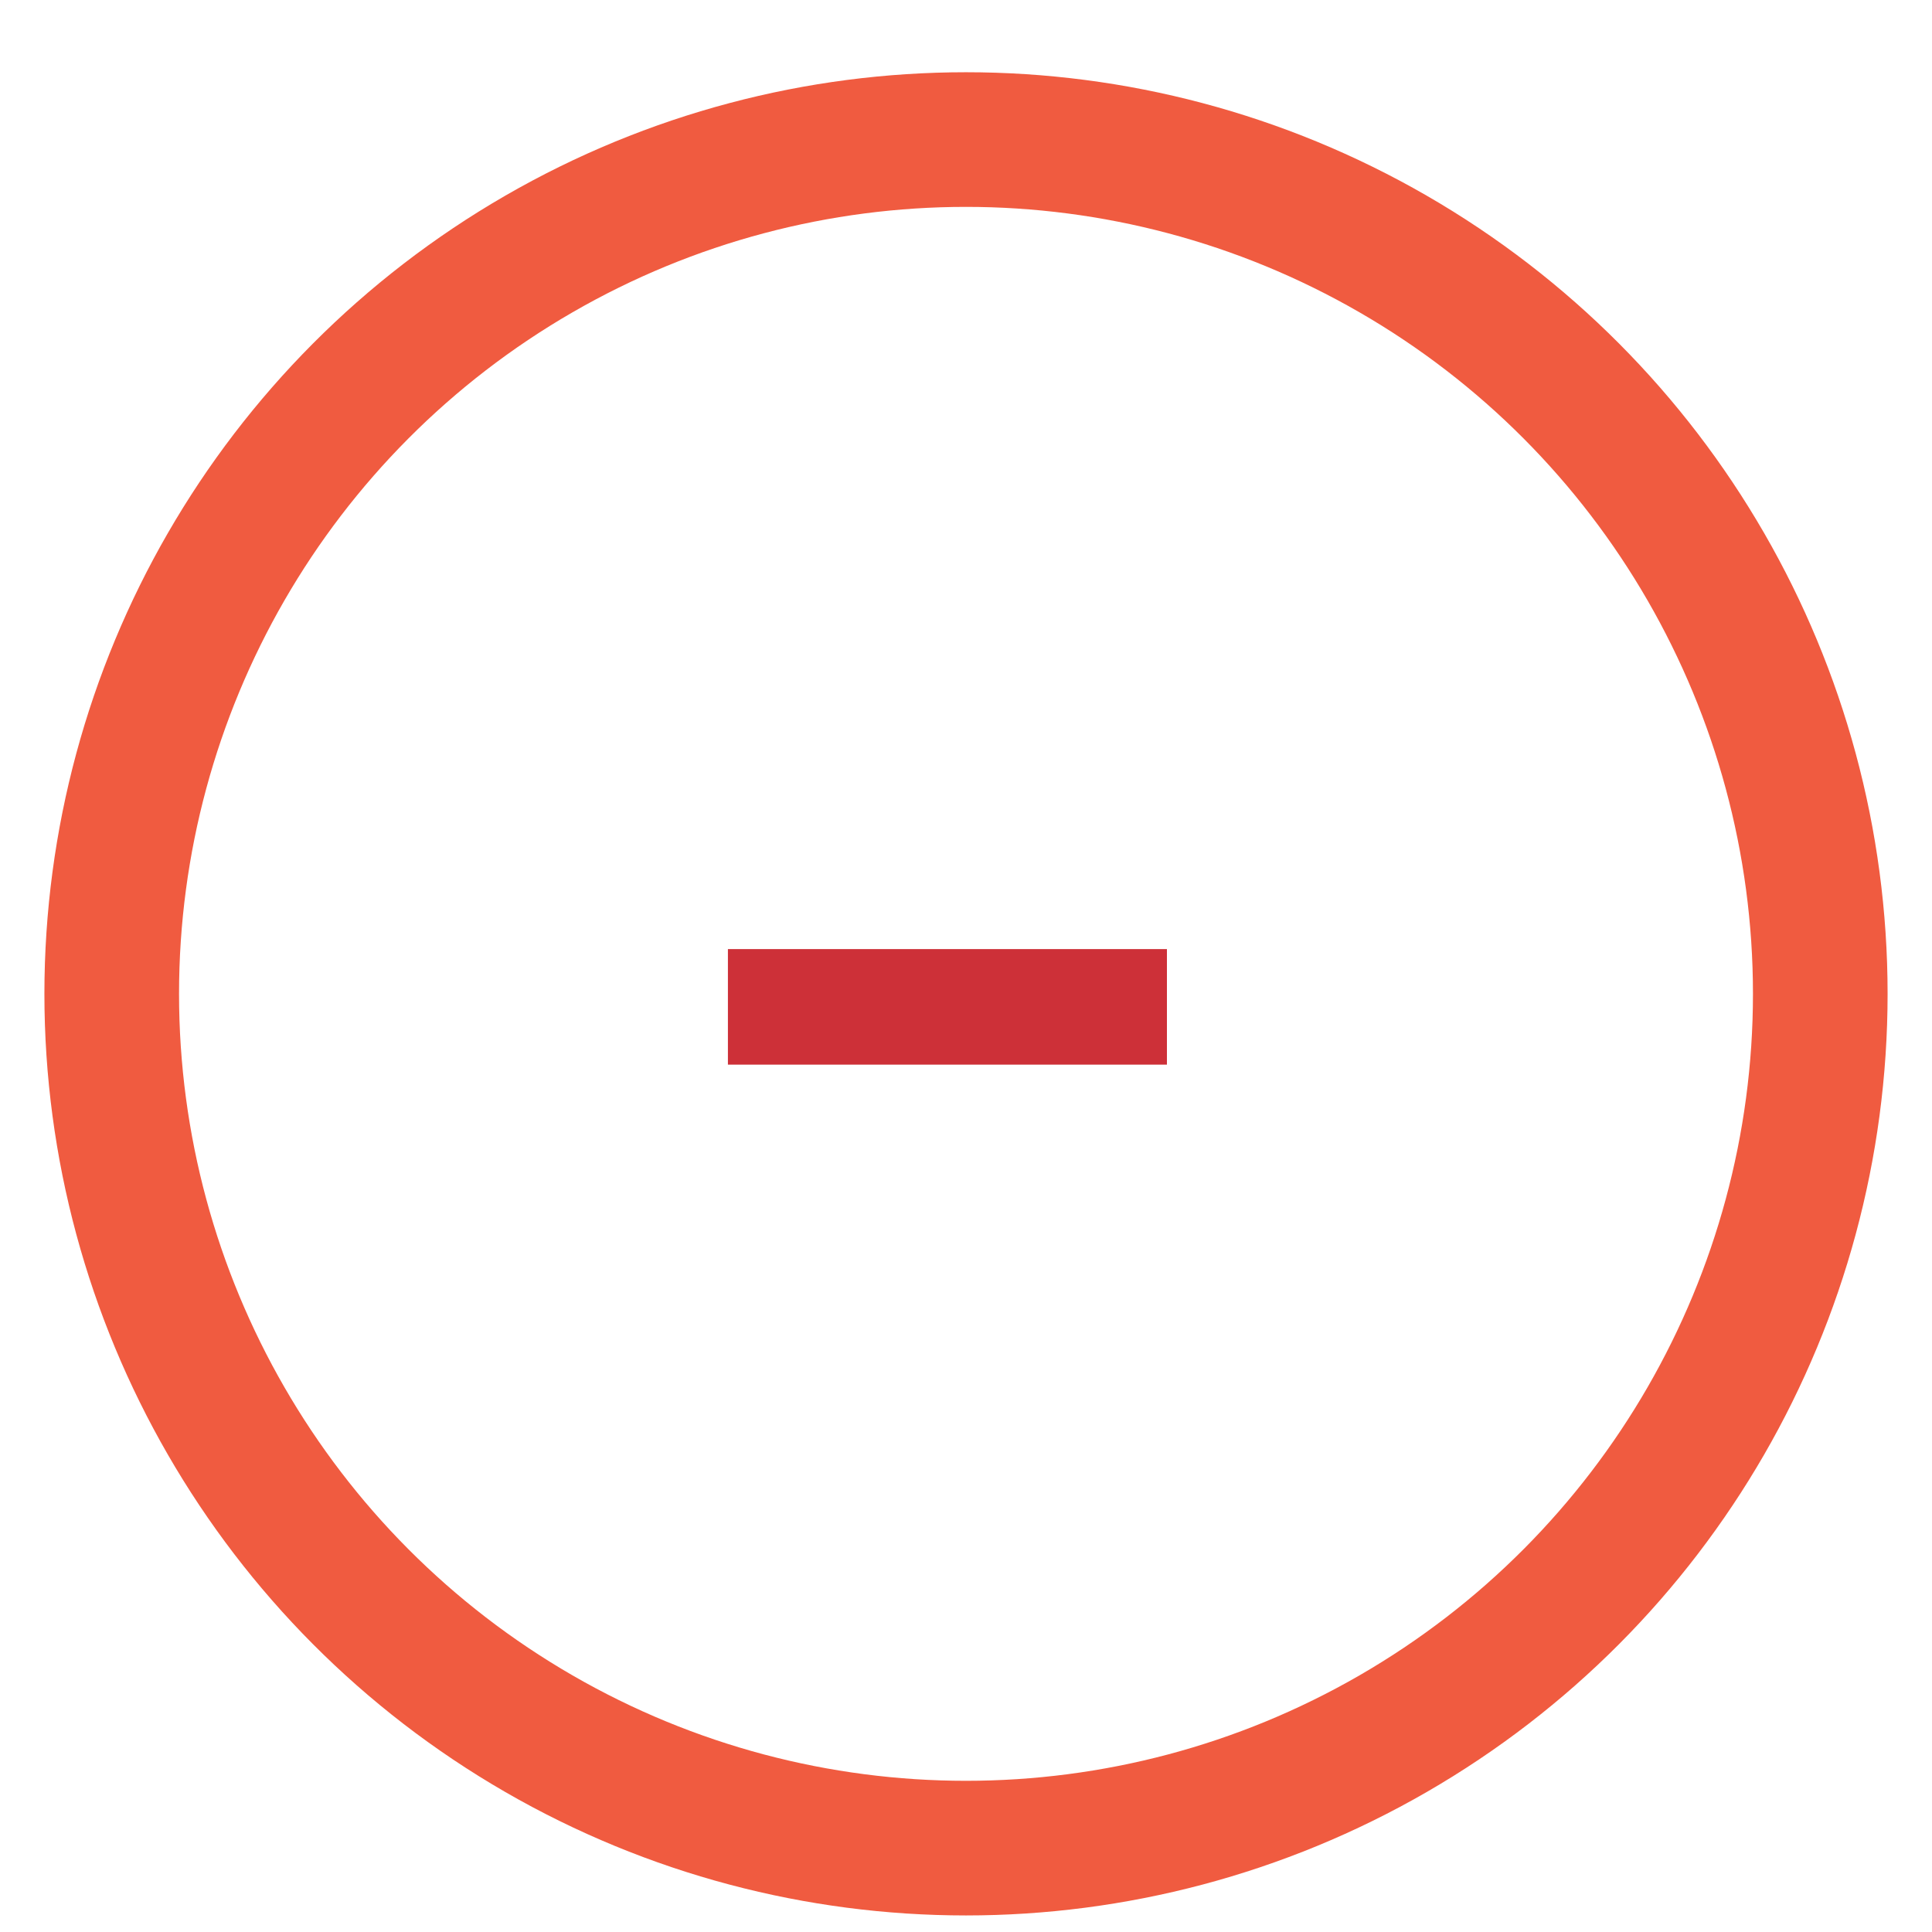 <?xml version="1.0" encoding="utf-8"?>
<!-- Created by: Science Figures, www.sciencefigures.org, Generator: Science Figures Editor -->
<!DOCTYPE svg PUBLIC "-//W3C//DTD SVG 1.1//EN" "http://www.w3.org/Graphics/SVG/1.1/DTD/svg11.dtd">
<svg version="1.1" id="Layer_1" xmlns="http://www.w3.org/2000/svg" xmlns:xlink="http://www.w3.org/1999/xlink" 
	 width="800px" height="800px" viewBox="0 0 68.452 71.75" enable-background="new 0 0 68.452 71.75" xml:space="preserve">
<circle fill="none" stroke="#F05B40" stroke-width="5" stroke-linecap="round" stroke-linejoin="round" stroke-miterlimit="10" cx="34.226" cy="36.909" r="31.726"/>
<g>
	<path fill="#CD3038" d="M41.688,35.247v4.291H25.384v-4.291H41.688z"/>
</g>
</svg>